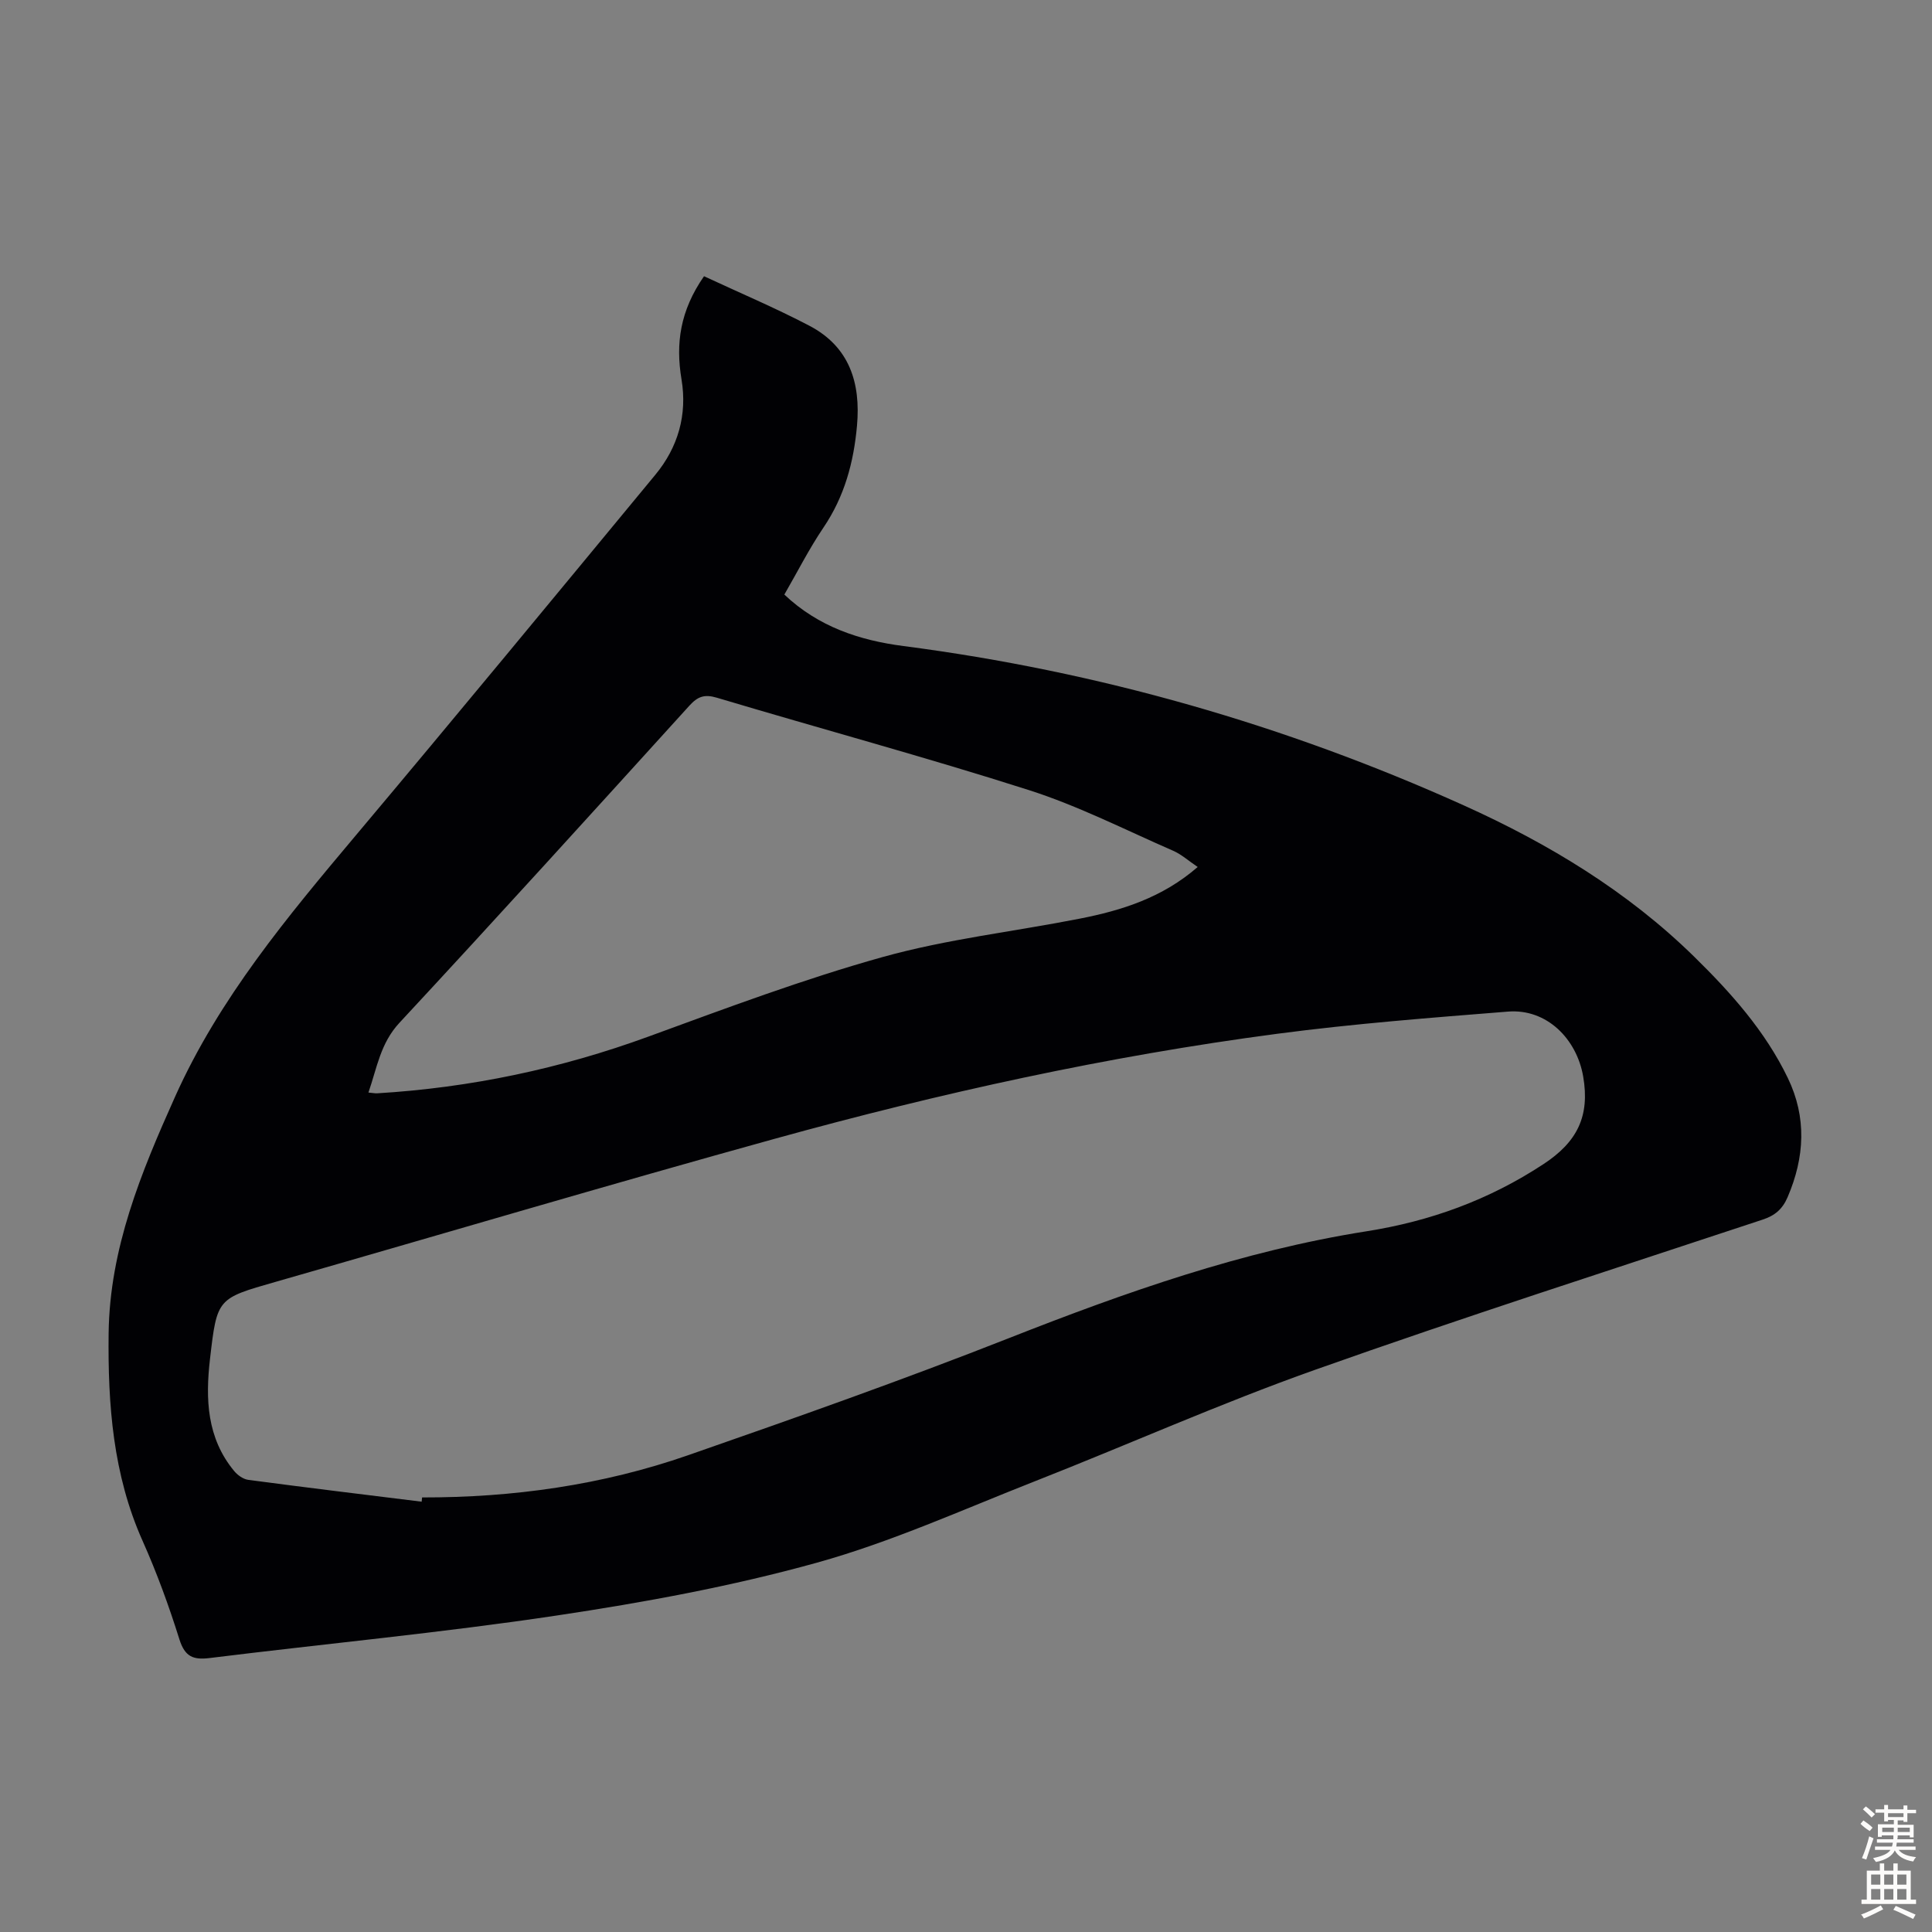 <svg enable-background="new 0 0 400 400" viewBox="0 0 400 400" xmlns="http://www.w3.org/2000/svg"><rect x="0" y="0" width="400" height="400" fill="#808080" stroke="none"/><path d="m145.76 57.19c7.36 3.43 14.75 6.55 21.83 10.26 8.27 4.34 10.64 11.81 9.84 20.7-.68 7.58-2.59 14.64-6.93 21.06-2.99 4.42-5.41 9.22-8.11 13.89 7.06 6.68 15.57 9.48 24.69 10.66 40.3 5.24 78.96 16.3 115.97 32.98 17.52 7.9 33.89 17.78 47.72 31.34 7.6 7.45 14.7 15.4 19.38 25.11 3.94 8.17 3.5 16.4-.04 24.66-1.06 2.47-2.6 3.81-5.15 4.65-30.97 10.27-62.05 20.23-92.79 31.14-19.56 6.94-38.57 15.44-57.91 23.04-14.96 5.88-29.72 12.57-45.14 16.86-17.6 4.89-35.73 8.22-53.82 10.93-23.87 3.58-47.94 5.84-71.9 8.81-3.41.42-5.12-.28-6.25-3.85-2.17-6.92-4.67-13.78-7.62-20.39-6.15-13.75-7.21-28.23-7.04-42.97.21-17.57 6.71-33.29 13.75-48.99 9.16-20.42 23.25-37.25 37.44-54.14 20.81-24.75 41.39-49.7 61.99-74.63 4.72-5.71 6.65-12.43 5.43-19.76-1.24-7.4-.31-14.22 4.66-21.36zm-58.46 253.72c.03-.29.06-.59.09-.88 18.83.03 37.3-2.55 55.07-8.74 22.26-7.75 44.5-15.61 66.42-24.24 24.08-9.48 48.35-18.07 74.01-22.12 13.21-2.08 25.4-6.5 36.68-13.92 6.97-4.58 9.63-9.9 8.21-18.14-1.35-7.81-7.57-14.07-15.57-13.43-15.94 1.27-31.9 2.5-47.75 4.59-35.19 4.64-69.8 12.27-103.98 21.72-34.57 9.56-68.95 19.77-103.44 29.65-12.06 3.45-12.11 3.37-13.56 15.95-.96 8.29-.67 16.37 5.01 23.22.7.85 1.87 1.68 2.92 1.82 11.96 1.59 23.93 3.04 35.89 4.52zm160.67-131.41c-1.93-1.3-3.37-2.61-5.06-3.35-9.91-4.32-19.63-9.29-29.89-12.57-21.38-6.83-43.07-12.69-64.58-19.12-2.6-.78-3.98-.26-5.71 1.64-19.93 21.96-39.85 43.93-60.03 65.66-3.95 4.25-4.64 9.31-6.42 14.44.91.08 1.34.18 1.78.16 19.32-1.16 38.02-5.1 56.23-11.76 16.04-5.86 32.08-11.89 48.5-16.47 13.29-3.7 27.16-5.26 40.74-7.93 8.72-1.71 17.11-4.33 24.44-10.7z" fill="#010104"/><g fill="#fcfbfa"><path d="m385.2 377.6.6-.7c.6.4 1.3.9 1.9 1.5l-.6.7c-.8-.5-1.4-1-1.9-1.5zm.3 7.1c.6-1.4 1.1-2.9 1.5-4.5.3.1.6.3.9.4-.5 1.4-1 2.9-1.5 4.4zm.2-10.1.6-.6c.7.5 1.3 1.1 1.9 1.6l-.7.7c-.6-.6-1.2-1.2-1.8-1.7zm8.4-.8h.8v.9h1.8v.7h-1.8v1.8h-.8v-.3h-1.2v.9h3.3v2.6h-.8v-.4h-2.5c0 .3 0 .6-.1.8h3.4v.7h-3.5c0 .3-.1.6-.1.8h4v.7h-3.5c.7.9 1.9 1.3 3.6 1.5-.2.2-.4.5-.6.9-1.9-.3-3.2-1.1-3.8-2.3-.5 1.1-1.8 2-3.9 2.4-.2-.3-.4-.5-.6-.8 1.9-.4 3.1-.9 3.6-1.7h-3.2v-.7h3.5c.1-.2.1-.5.2-.8h-3.3v-.7h3.4c0-.2 0-.5 0-.8h-2.4v.3h-.8v-2.6h3.3v-.9h-1.2v.3h-.8v-1.8h-1.8v-.7h1.8v-.9h.8v.9h3.2zm-4.4 5.5h2.4c0-.3 0-.6 0-.9h-2.4zm1.2-3.1h3.2v-.8h-3.2zm4.4 2.2h-2.4v.9h2.5v-.9z"/><path d="m389.2 385.8h.9v1.5h1.9v-1.5h.9v1.5h2.7v6h1.1v.9h-11.3v-.9h1.1v-6h2.7zm.2 8.7.5.8c-1.2.6-2.5 1.3-4 1.9-.2-.3-.3-.6-.6-.8 1.6-.6 3-1.3 4.1-1.9zm-2-4.3h1.9v-2.1h-1.9zm0 3.1h1.9v-2.2h-1.9zm2.7-3.1h1.9v-2.1h-1.9zm0 3.1h1.9v-2.2h-1.9zm2.4 1.3c1.4.6 2.7 1.2 4.1 1.8l-.5.9c-1.5-.7-2.8-1.4-4.1-1.9zm2.2-6.5h-1.9v2.1h1.9zm-1.9 5.2h1.9v-2.2h-1.9z"/></g></svg>